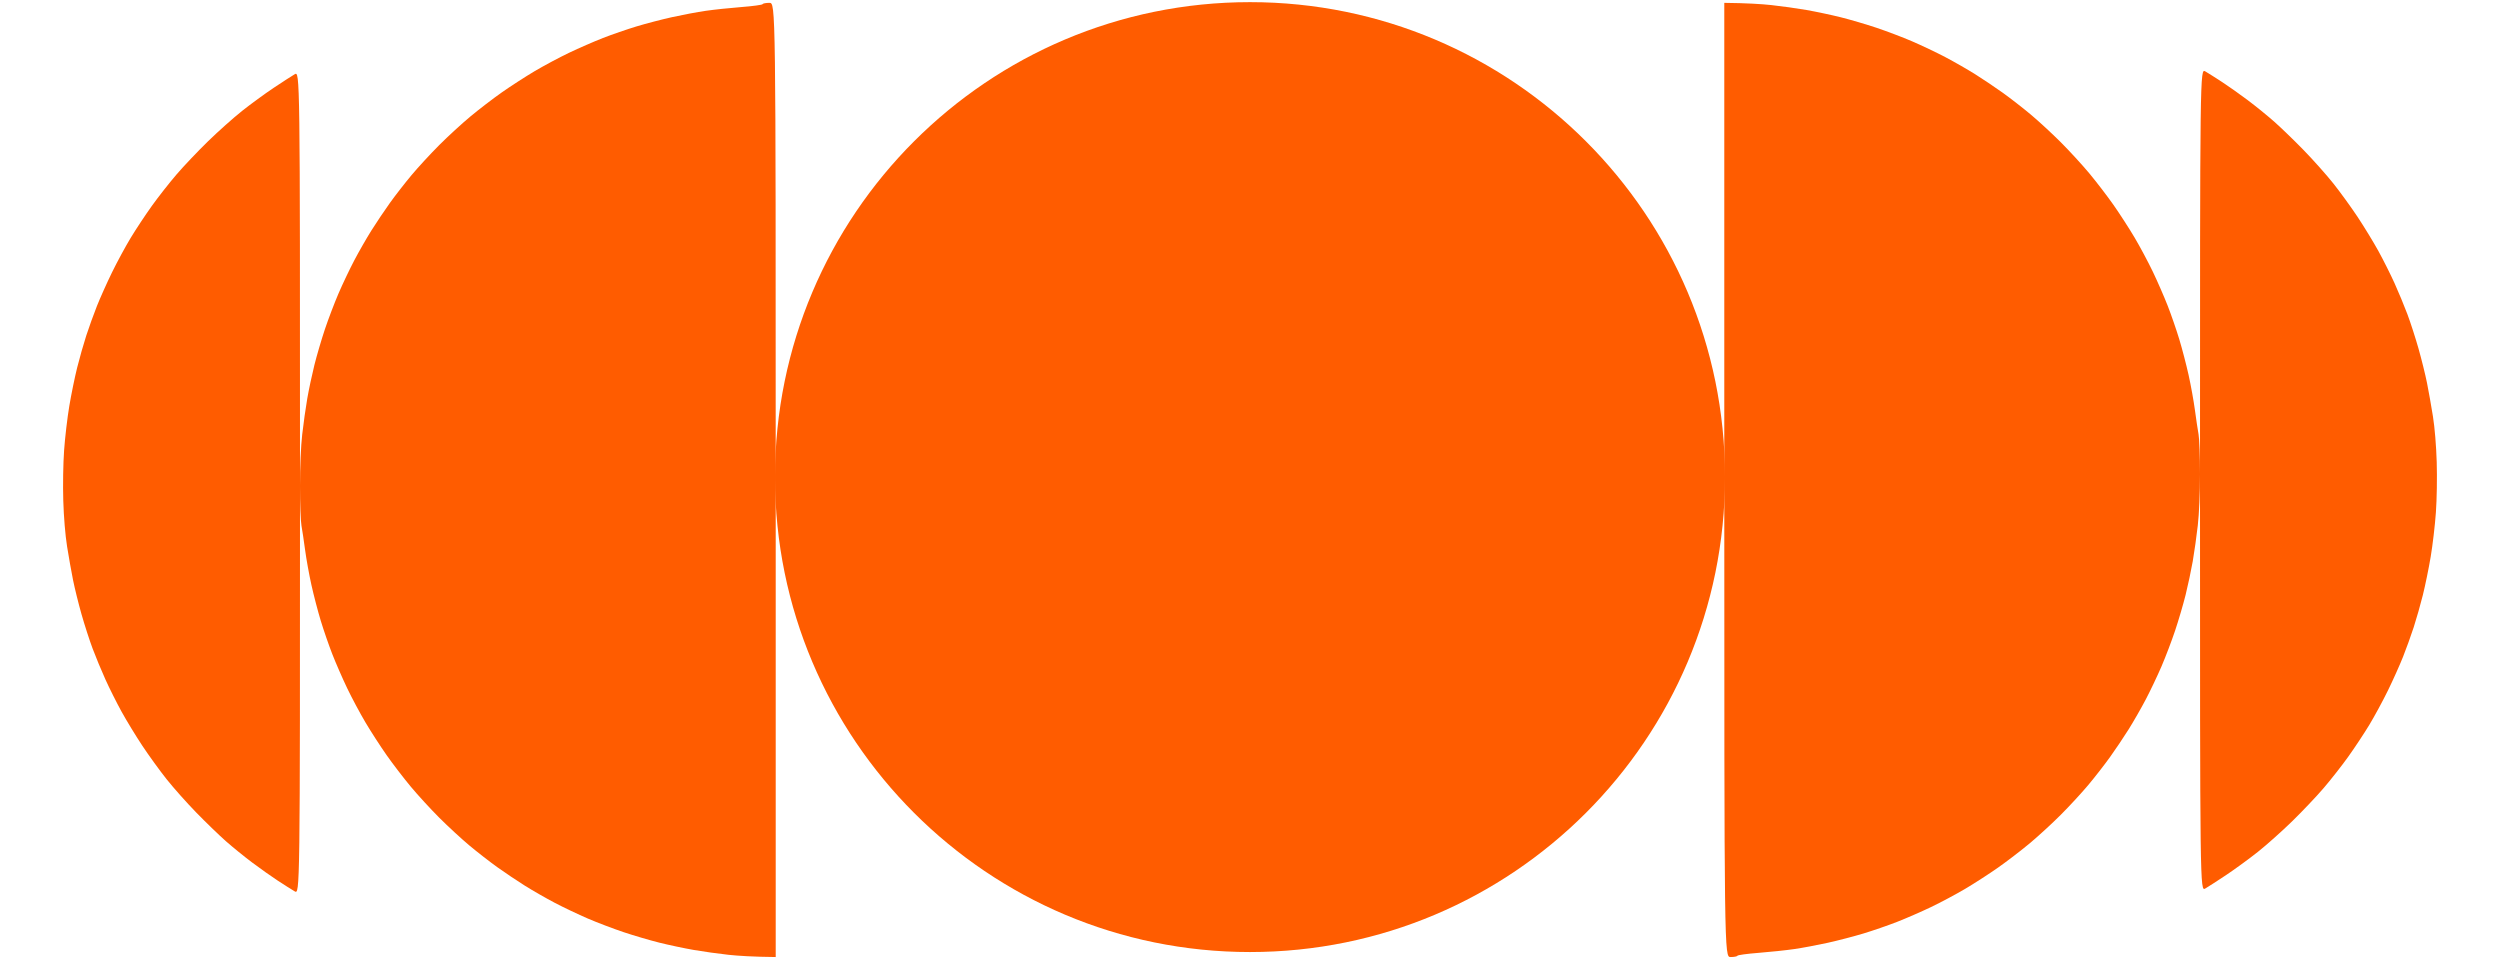 <?xml version="1.0" encoding="UTF-8"?>
<!-- Generated by Pixelmator Pro 3.6.17 -->
<svg width="7292" height="2804" viewBox="0 0 7292 2804" xmlns="http://www.w3.org/2000/svg">
    <path id="Shape-copy-12" fill="#ff5c00" fill-rule="evenodd" stroke="none" d="M 2262.604 2791.501 C 2196.403 2790.782 2153.744 2788.067 2125.097 2785.004 C 2096.45 2781.94 2050.51 2775.509 2023.009 2770.711 C 1995.508 2765.914 1950.506 2756.368 1923.005 2749.499 C 1895.503 2742.631 1848.626 2728.853 1818.833 2718.882 C 1789.04 2708.912 1742.163 2691.079 1714.662 2679.253 C 1687.161 2667.428 1643.694 2646.748 1618.07 2633.298 C 1592.446 2619.848 1553.069 2597.279 1530.566 2583.145 C 1508.063 2569.011 1471.838 2544.683 1450.066 2529.083 C 1428.295 2513.483 1391.767 2485.056 1368.894 2465.912 C 1346.021 2446.769 1306.644 2410.457 1281.39 2385.22 C 1256.135 2359.984 1218.597 2319.072 1197.971 2294.305 C 1177.346 2269.539 1145.745 2228.315 1127.748 2202.698 C 1109.752 2177.081 1081.983 2134.129 1066.041 2107.25 C 1050.099 2080.37 1025.977 2035.22 1012.436 2006.917 C 998.896 1978.614 979.457 1934.048 969.237 1907.882 C 959.019 1881.715 943.841 1837.807 935.51 1810.309 C 927.179 1782.811 914.947 1735.939 908.328 1706.149 C 901.708 1676.359 893.414 1630.424 889.897 1604.071 C 886.379 1577.719 881.597 1545.733 879.27 1532.991 C 876.944 1520.25 875.04 1468.132 875.04 1417.174 C 875.04 1361.163 877.581 1301.946 881.465 1267.434 C 884.998 1236.035 891.648 1188.784 896.243 1162.431 C 900.837 1136.078 910.207 1092.018 917.066 1064.52 C 923.924 1037.022 937.694 990.15 947.666 960.36 C 957.638 930.57 975.472 883.697 987.299 856.199 C 999.126 828.701 1019.808 785.239 1033.26 759.617 C 1046.711 733.996 1069.283 694.624 1083.418 672.123 C 1097.553 649.622 1121.883 613.401 1137.485 591.632 C 1153.087 569.862 1181.517 533.338 1200.663 510.468 C 1219.808 487.597 1256.123 448.224 1281.363 422.973 C 1306.602 397.721 1347.518 360.187 1372.288 339.563 C 1397.057 318.939 1438.284 287.342 1463.904 269.347 C 1489.524 251.353 1532.481 223.587 1559.363 207.646 C 1586.245 191.706 1631.4 167.586 1659.706 154.048 C 1688.012 140.509 1732.582 121.071 1758.752 110.854 C 1784.922 100.635 1828.834 85.459 1856.335 77.13 C 1883.836 68.799 1930.713 56.575 1960.506 49.965 C 1990.299 43.354 2034.364 35.083 2058.427 31.585 C 2082.491 28.086 2129.368 23.12 2162.599 20.549 C 2195.829 17.978 2223.643 14.178 2224.407 12.104 C 2225.171 10.03 2234.078 8.333 2244.2 8.333 C 2262.604 8.333 2262.604 8.333 2262.604 1399.917 L 2262.604 2791.501 Z"/>
    <path id="Shape-copy-11" fill="#ff5c00" fill-rule="evenodd" stroke="none" d="M 5029.396 8.333 C 5095.597 9.052 5138.256 11.767 5166.903 14.83 C 5195.55 17.893 5241.49 24.325 5268.991 29.123 C 5296.492 33.92 5341.494 43.465 5368.996 50.334 C 5396.497 57.203 5443.374 70.981 5473.167 80.951 C 5502.96 90.922 5549.837 108.755 5577.338 120.58 C 5604.839 132.405 5648.306 153.085 5673.93 166.536 C 5699.554 179.986 5738.931 202.555 5761.434 216.689 C 5783.937 230.822 5820.162 255.15 5841.934 270.75 C 5863.706 286.351 5900.233 314.778 5923.106 333.921 C 5945.979 353.065 5985.355 389.376 6010.61 414.613 C 6035.864 439.85 6073.403 480.762 6094.029 505.528 C 6114.654 530.295 6146.255 571.518 6164.252 597.135 C 6182.248 622.752 6210.017 665.704 6225.959 692.584 C 6241.901 719.464 6266.023 764.613 6279.563 792.916 C 6293.104 821.219 6312.543 865.785 6322.763 891.952 C 6332.981 918.119 6348.159 962.026 6356.49 989.525 C 6364.821 1017.023 6377.053 1063.895 6383.672 1093.685 C 6390.292 1123.475 6398.585 1169.41 6402.104 1195.762 C 6405.621 1222.115 6410.403 1254.101 6412.729 1266.842 C 6415.056 1279.583 6416.96 1331.701 6416.96 1382.66 C 6416.96 1438.671 6414.419 1497.887 6410.535 1532.4 C 6407.002 1563.799 6400.352 1611.05 6395.757 1637.403 C 6391.163 1663.755 6381.793 1707.815 6374.935 1735.313 C 6368.076 1762.812 6354.306 1809.684 6344.334 1839.474 C 6334.362 1869.264 6316.528 1916.136 6304.701 1943.635 C 6292.875 1971.133 6272.192 2014.594 6258.741 2040.216 C 6245.289 2065.837 6222.717 2105.21 6208.582 2127.711 C 6194.447 2150.211 6170.117 2186.433 6154.515 2208.202 C 6138.913 2229.971 6110.483 2266.495 6091.337 2289.366 C 6072.192 2312.236 6035.876 2351.609 6010.637 2376.861 C 5985.398 2402.112 5944.481 2439.646 5919.712 2460.271 C 5894.943 2480.894 5853.715 2512.491 5828.096 2530.486 C 5802.476 2548.481 5759.519 2576.246 5732.637 2592.187 C 5705.754 2608.127 5660.6 2632.247 5632.294 2645.786 C 5603.988 2659.325 5559.417 2678.762 5533.248 2688.98 C 5507.079 2699.198 5463.167 2714.374 5435.665 2722.704 C 5408.164 2731.034 5361.287 2743.258 5331.494 2749.869 C 5301.701 2756.479 5257.636 2764.751 5233.573 2768.249 C 5209.509 2771.747 5162.632 2776.713 5129.401 2779.284 C 5096.17 2781.855 5068.356 2785.656 5067.593 2787.73 C 5066.829 2789.804 5057.922 2791.501 5047.8 2791.501 C 5029.396 2791.501 5029.396 2791.501 5029.396 1399.917 L 5029.396 8.333 Z"/>
    <path id="Logo-Shape-copy-5" fill="#ff5c00" fill-rule="evenodd" stroke="none" d="M 5031.48 1391.584 C 5031.48 626.485 4411.179 6.25 3646 6.25 C 2880.821 6.25 2260.52 626.485 2260.52 1391.584 C 2260.52 2156.683 2880.821 2776.918 3646 2776.918 C 4411.179 2776.918 5031.48 2156.683 5031.48 1391.584 Z"/>
    <path id="Shape-copy-10" fill="#ff5c00" fill-rule="evenodd" stroke="none" d="M 6432.586 2591.482 C 6416.96 2600.668 6416.96 2600.668 6416.96 1399.917 C 6416.96 199.165 6416.96 199.165 6432.586 208.355 C 6441.18 213.41 6463.212 227.357 6481.546 239.347 C 6499.88 251.338 6533.632 275.222 6556.55 292.421 C 6579.467 309.621 6614.156 337.789 6633.637 355.016 C 6653.117 372.243 6691.69 409.562 6719.354 437.947 C 6747.019 466.331 6786.044 510.178 6806.078 535.385 C 6826.112 560.592 6858.039 604.652 6877.026 633.296 C 6896.014 661.94 6923.174 706.497 6937.382 732.312 C 6951.589 758.128 6972.746 800.312 6984.396 826.057 C 6996.047 851.801 7012.944 892.552 7021.943 916.612 C 7030.943 940.673 7045.488 985.67 7054.266 1016.606 C 7063.044 1047.542 7074.18 1092.54 7079.012 1116.6 C 7083.843 1140.661 7091.671 1184.722 7096.407 1214.511 C 7101.625 1247.329 7105.968 1299.873 7107.427 1347.837 C 7108.804 1393.095 7107.772 1456.013 7105.016 1494.745 C 7102.366 1532.005 7095.547 1590.127 7089.863 1623.904 C 7084.177 1657.68 7073.903 1707.905 7067.031 1735.513 C 7060.16 1763.121 7048.173 1805.307 7040.395 1829.257 C 7032.616 1853.209 7018.591 1892.1 7009.227 1915.684 C 6999.861 1939.268 6980.108 1983.327 6965.329 2013.595 C 6950.551 2043.863 6925.976 2089.25 6910.717 2114.458 C 6895.46 2139.665 6867.658 2181.66 6848.936 2207.783 C 6830.213 2233.905 6797.819 2275.153 6776.951 2299.444 C 6756.081 2323.736 6714.829 2367.185 6685.28 2395.998 C 6655.73 2424.81 6610.927 2464.76 6585.718 2484.773 C 6560.508 2504.788 6519.256 2534.918 6494.047 2551.729 C 6468.837 2568.54 6441.18 2586.429 6432.586 2591.482 Z"/>
    <path id="Rectangle" fill="#ff5c00" fill-rule="evenodd" stroke="none" d="M 4950.226 -433.308 L 6025.275 -433.308 L 6025.275 -1508.244 L 4950.226 -1508.244 Z"/>
    <path id="Shape-copy-9" fill="#ff5c00" fill-rule="evenodd" stroke="none" d="M 859.414 216.684 C 875.04 207.498 875.04 207.498 875.04 1408.25 C 875.04 2609.001 875.04 2609.001 859.414 2599.811 C 850.82 2594.756 828.787 2580.81 810.454 2568.819 C 792.12 2556.828 758.368 2532.945 735.45 2515.745 C 712.533 2498.545 677.844 2470.377 658.363 2453.15 C 638.883 2435.923 600.31 2398.604 572.646 2370.219 C 544.981 2341.836 505.956 2297.989 485.922 2272.781 C 465.888 2247.574 433.961 2203.515 414.974 2174.871 C 395.986 2146.227 368.826 2101.669 354.618 2075.854 C 340.411 2050.039 319.254 2007.854 307.604 1982.11 C 295.953 1956.366 279.056 1915.615 270.057 1891.554 C 261.057 1867.494 246.512 1822.496 237.734 1791.56 C 228.955 1760.624 217.82 1715.627 212.988 1691.566 C 208.157 1667.505 200.329 1623.445 195.593 1593.655 C 190.375 1560.838 186.032 1508.294 184.573 1460.33 C 183.196 1415.071 184.228 1352.154 186.984 1313.422 C 189.634 1276.161 196.453 1218.04 202.137 1184.263 C 207.823 1150.486 218.097 1100.261 224.969 1072.654 C 231.84 1045.045 243.827 1002.86 251.606 978.909 C 259.384 954.957 273.409 916.066 282.774 892.482 C 292.139 868.899 311.892 824.839 326.671 794.572 C 341.449 764.304 366.024 718.916 381.283 693.709 C 396.54 668.502 424.342 626.506 443.064 600.383 C 461.787 574.262 494.181 533.014 515.049 508.722 C 535.919 484.431 577.171 440.981 606.72 412.168 C 636.27 383.356 681.073 343.406 706.282 323.393 C 731.492 303.379 772.743 273.248 797.953 256.437 C 823.163 239.626 850.82 221.738 859.414 216.684 Z"/>
</svg>
